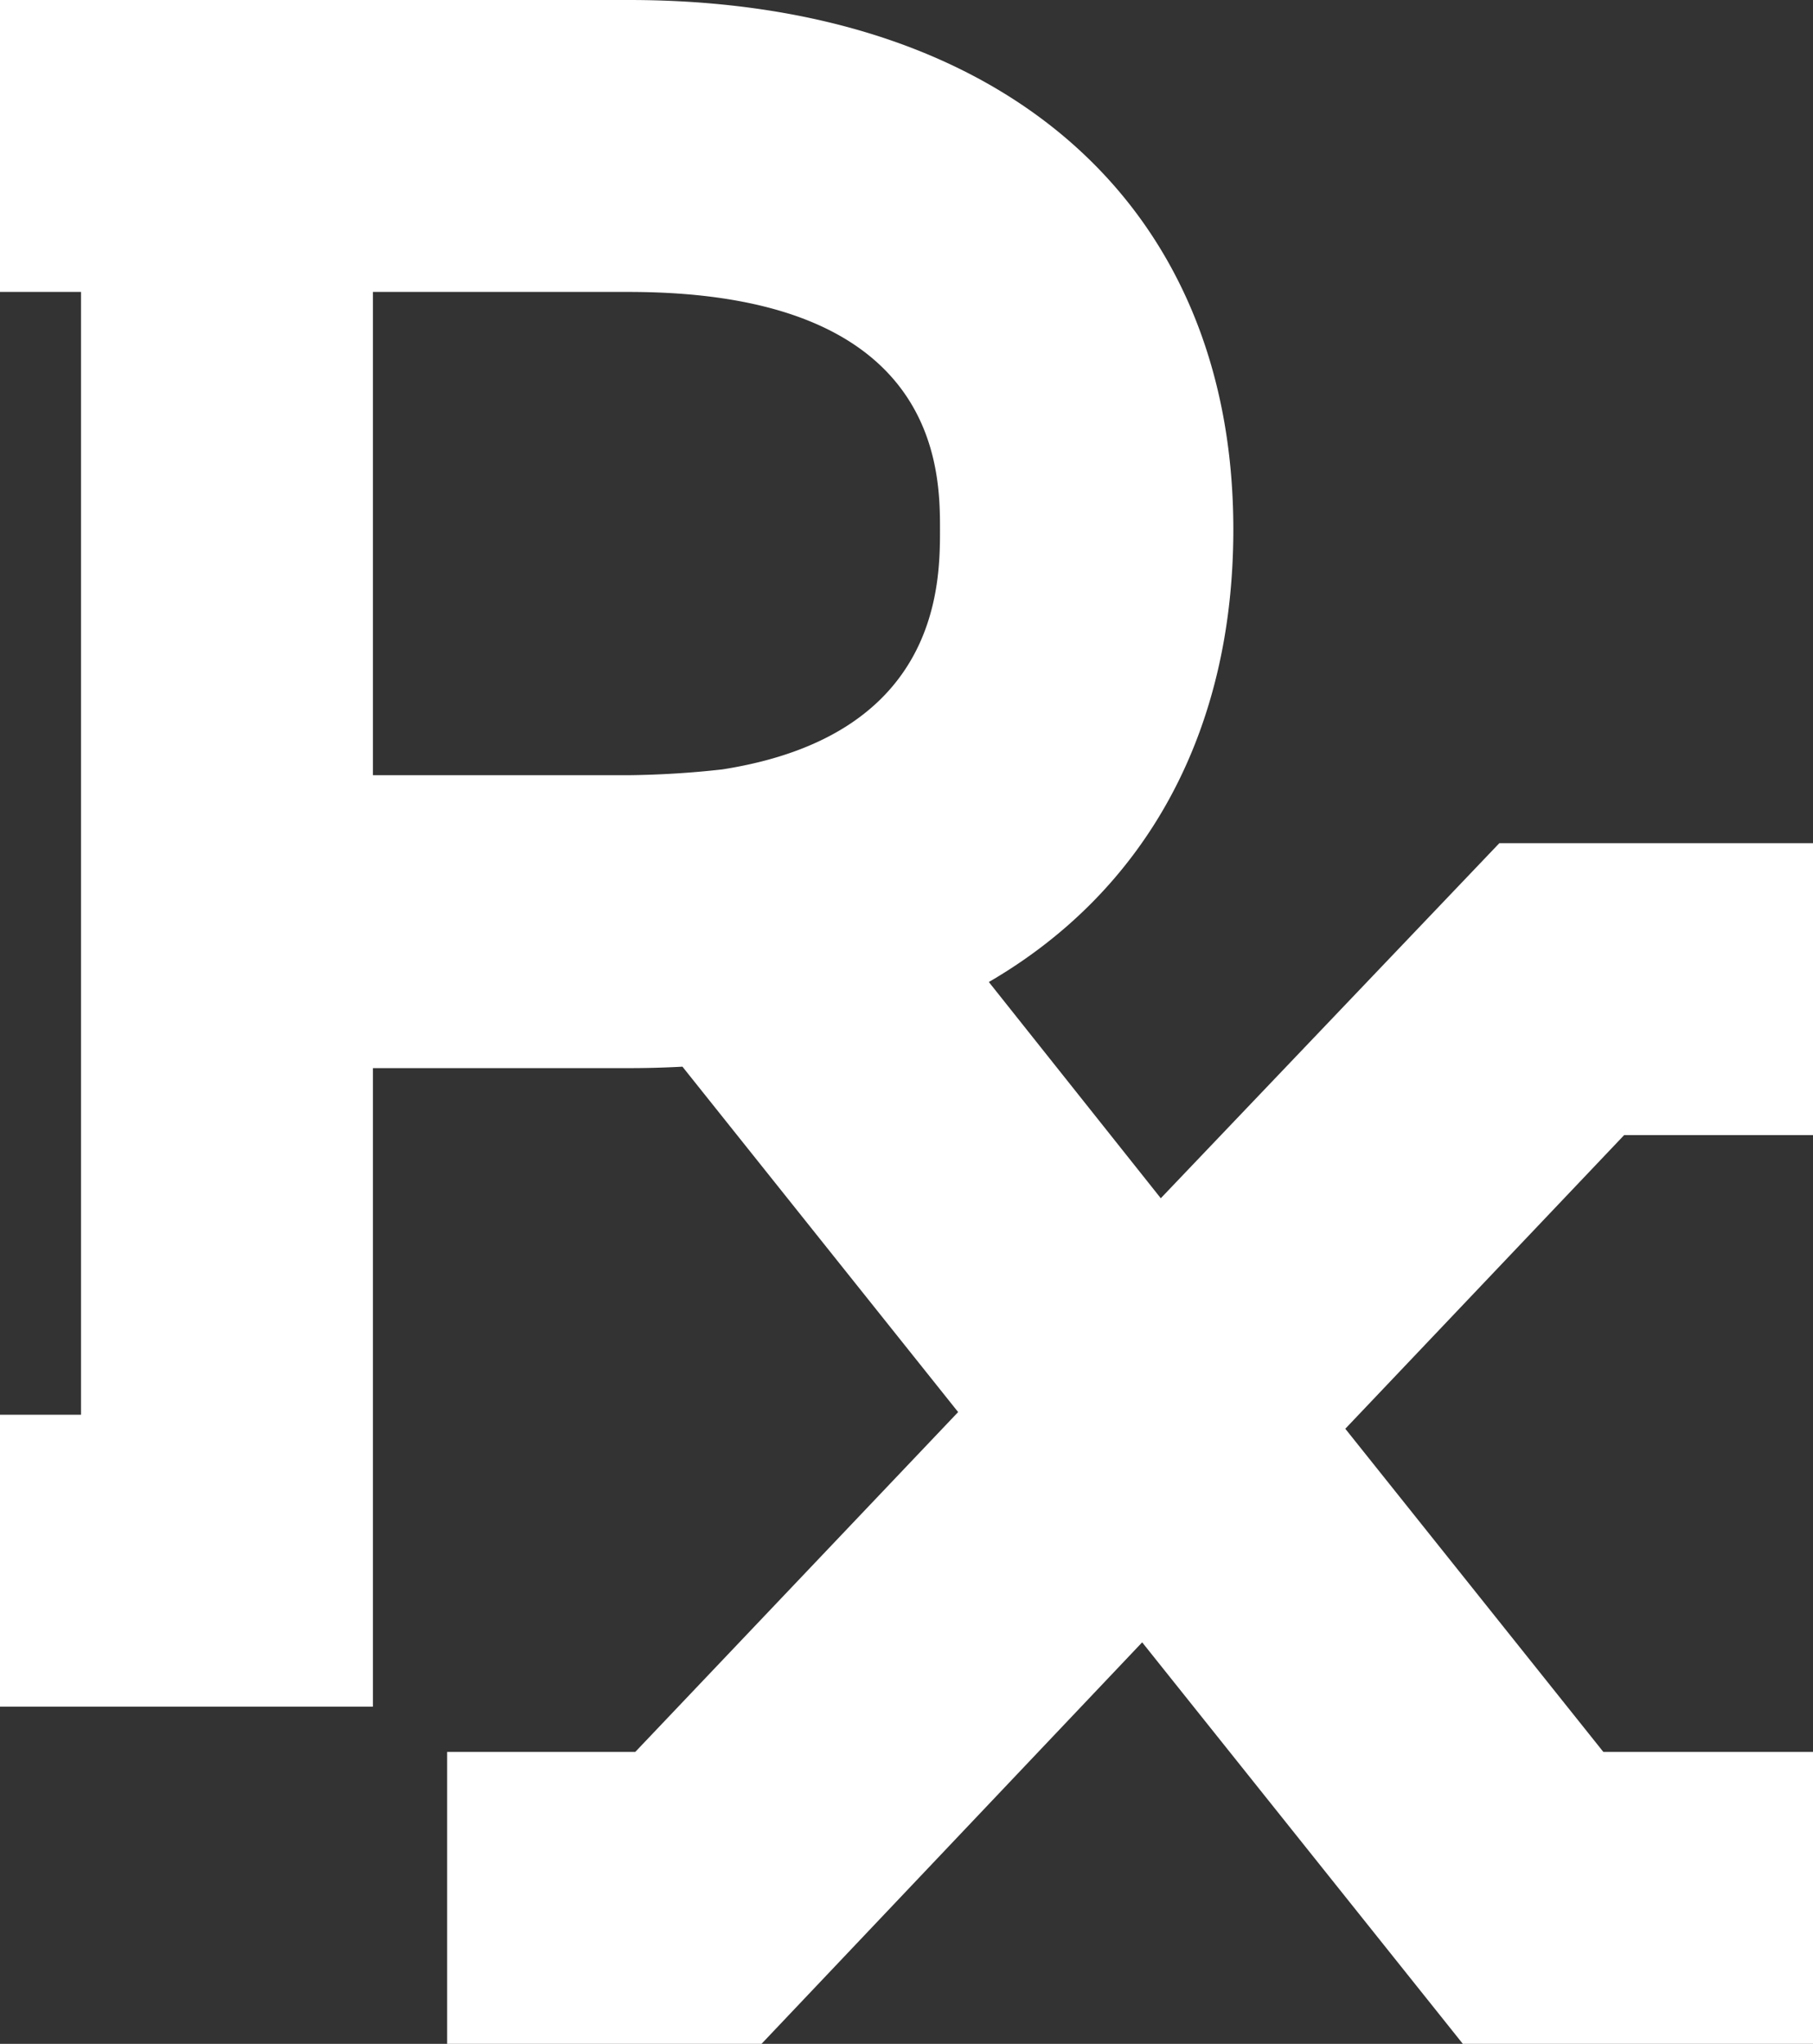<svg xmlns="http://www.w3.org/2000/svg" viewBox="0 0 74.97 84.5"><rect x="0" y="0" width="74.97" height="84.5" fill="#333333" stroke="none"/><defs><style>.cls-1{fill:#fff;}</style></defs><g id="Layer_2" data-name="Layer 2"><g id="Layer_1-2" data-name="Layer 1"><path class="cls-1" d="M0,58.49V70.56H15.42V44.16H26q1.13,0,2.22-.06l11.4,14.28L26.27,72.43H18.49V84.5h13L47.23,67.9,60.49,84.5H75V72.43H66.3L55.63,59.07,67.16,46.93H75V34.86H62L48,49.54,40.89,40.6C47.31,36.87,51,30.37,51,21.89,51,8.39,41.4,0,26,0H0V12.07H3.35V58.49ZM15.42,12.07H26c12.87,0,12.87,7.39,12.87,9.82,0,2.23,0,8.51-9,9.92a38.29,38.29,0,0,1-3.91.24H15.42Z"/></g></g></svg>